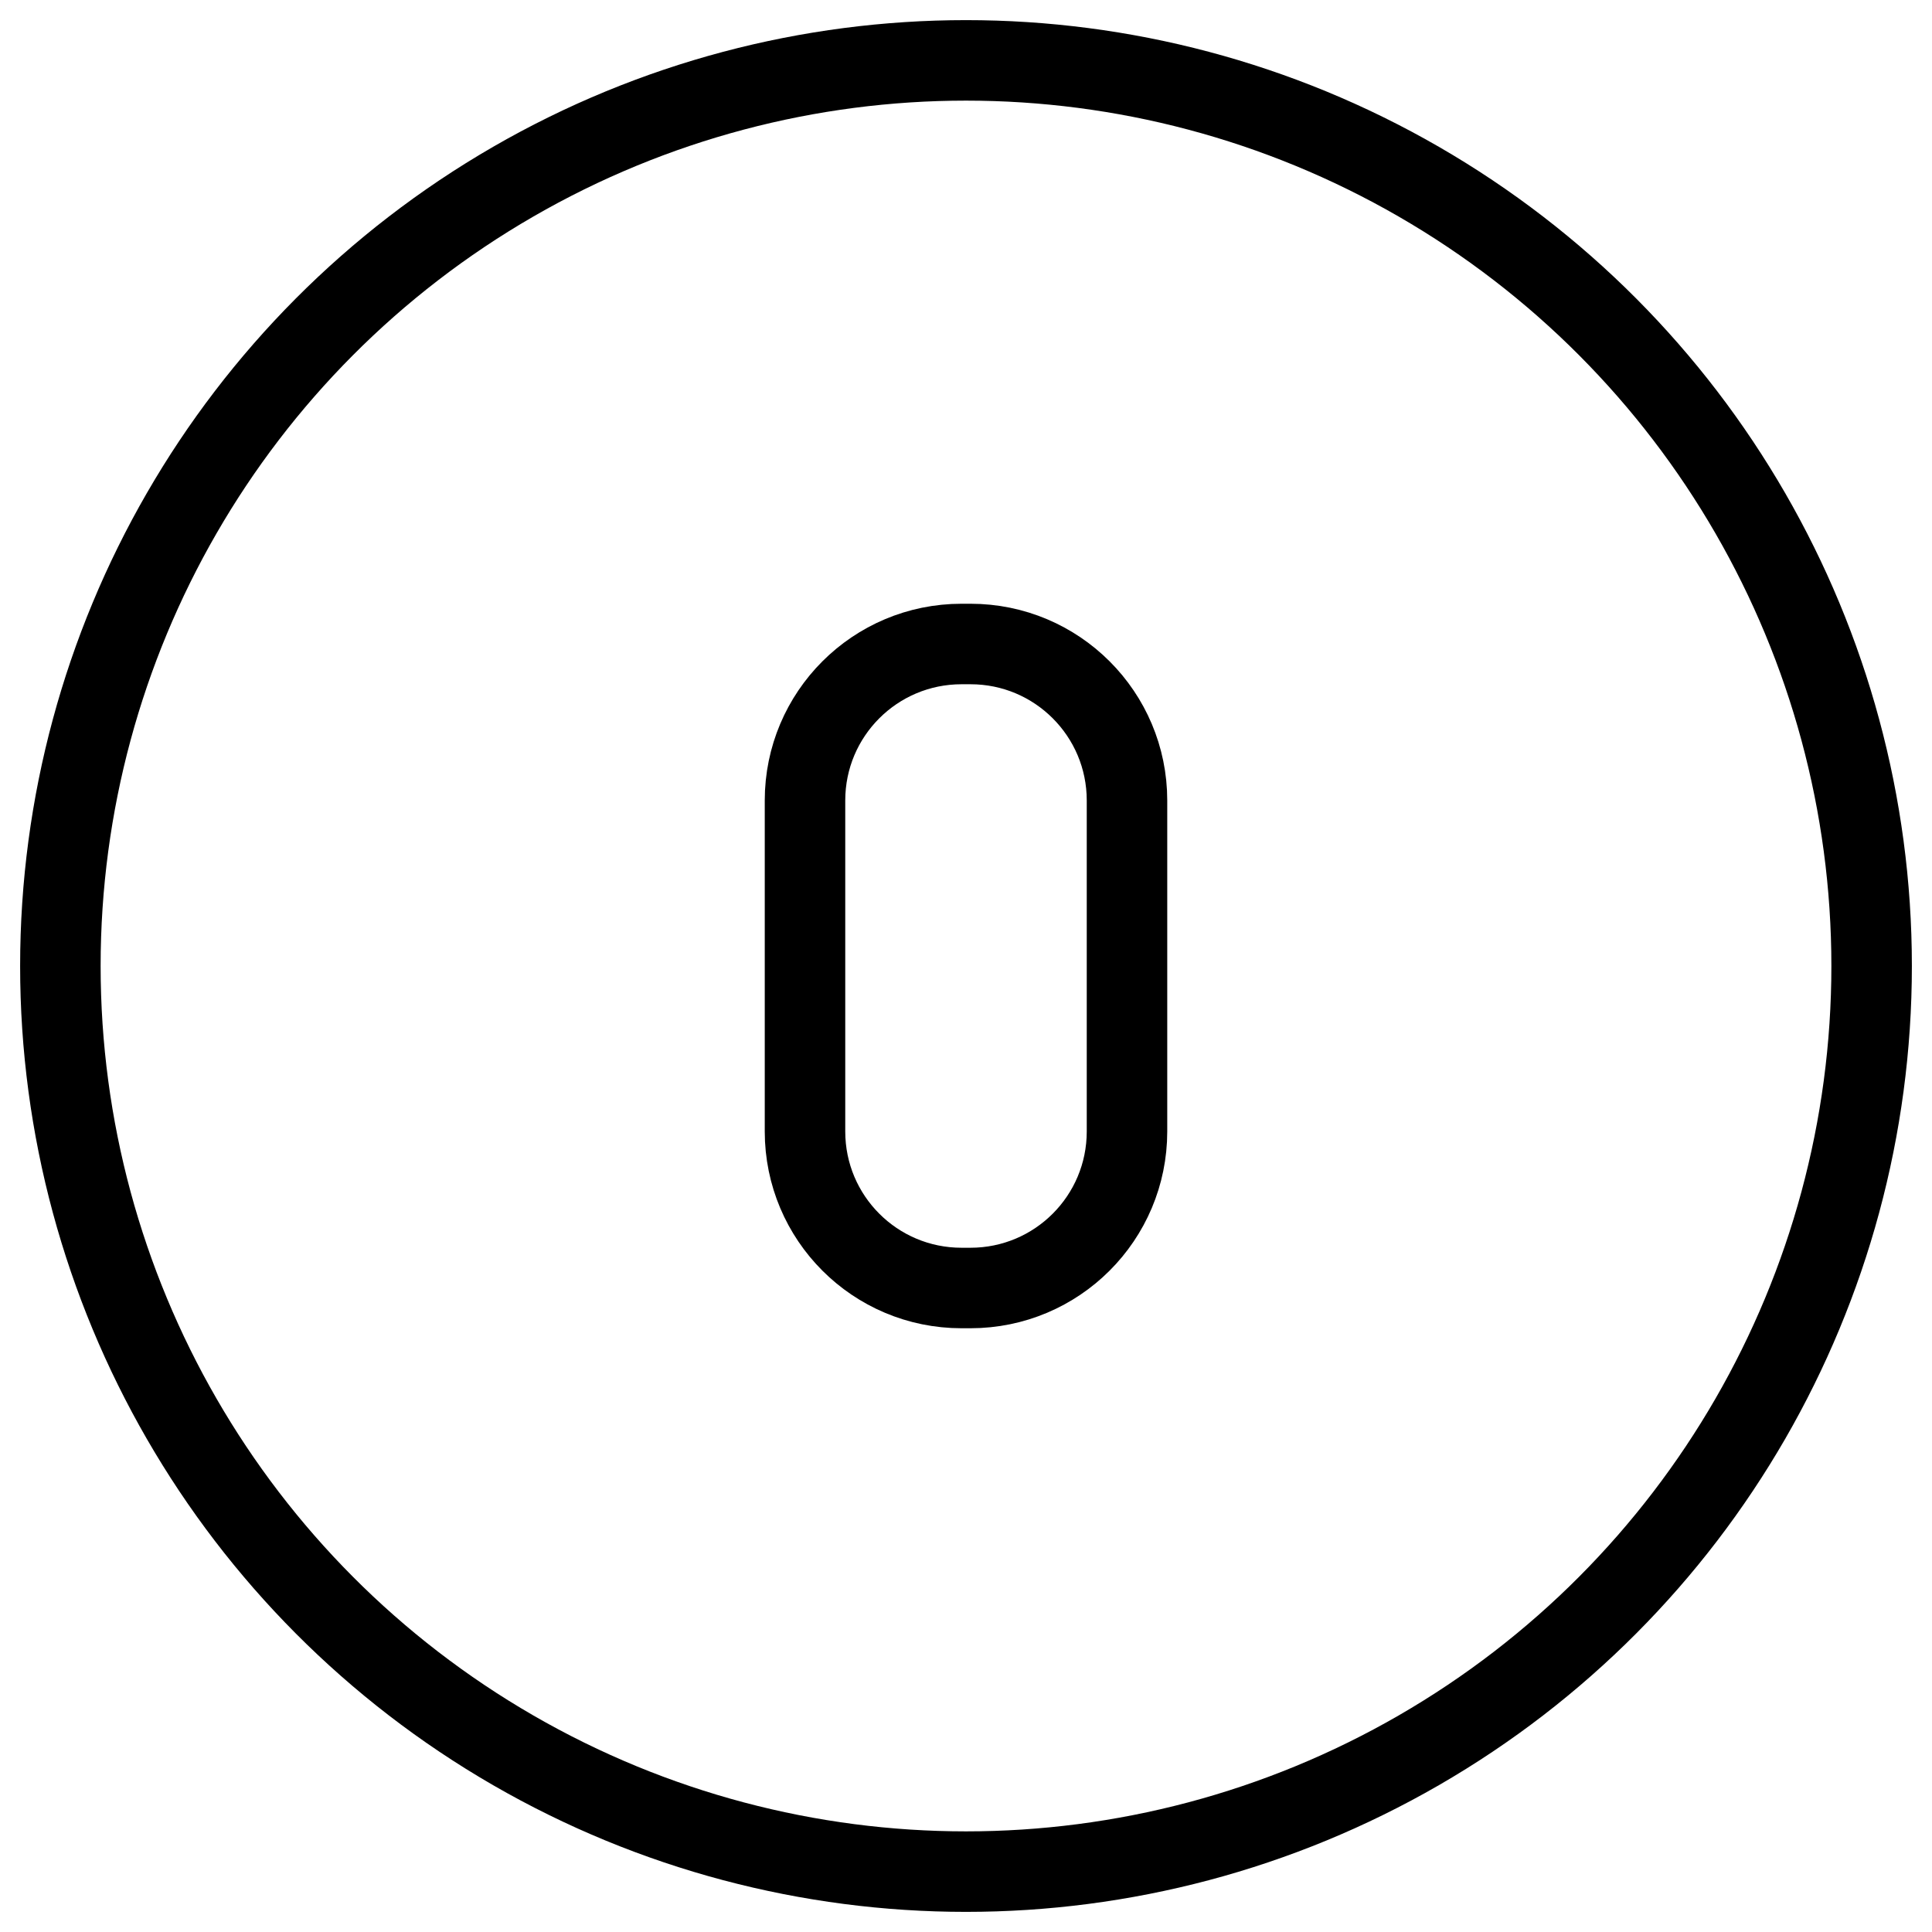 <svg xmlns="http://www.w3.org/2000/svg" fill="none" viewBox="0 0 24 24" stroke="black"><circle cx="12" cy="12" r="11.25" stroke-linecap="round" stroke-linejoin="round"/><path stroke-linecap="round" stroke-linejoin="round" d="M10 9.944v4.111C10 15.13 10.87 16 11.945 16h.11C13.13 16 14 15.13 14 14.055V9.944C14 8.87 13.13 8 12.056 8h-.111C10.87 8 10 8.87 10 9.944Z"/></svg>